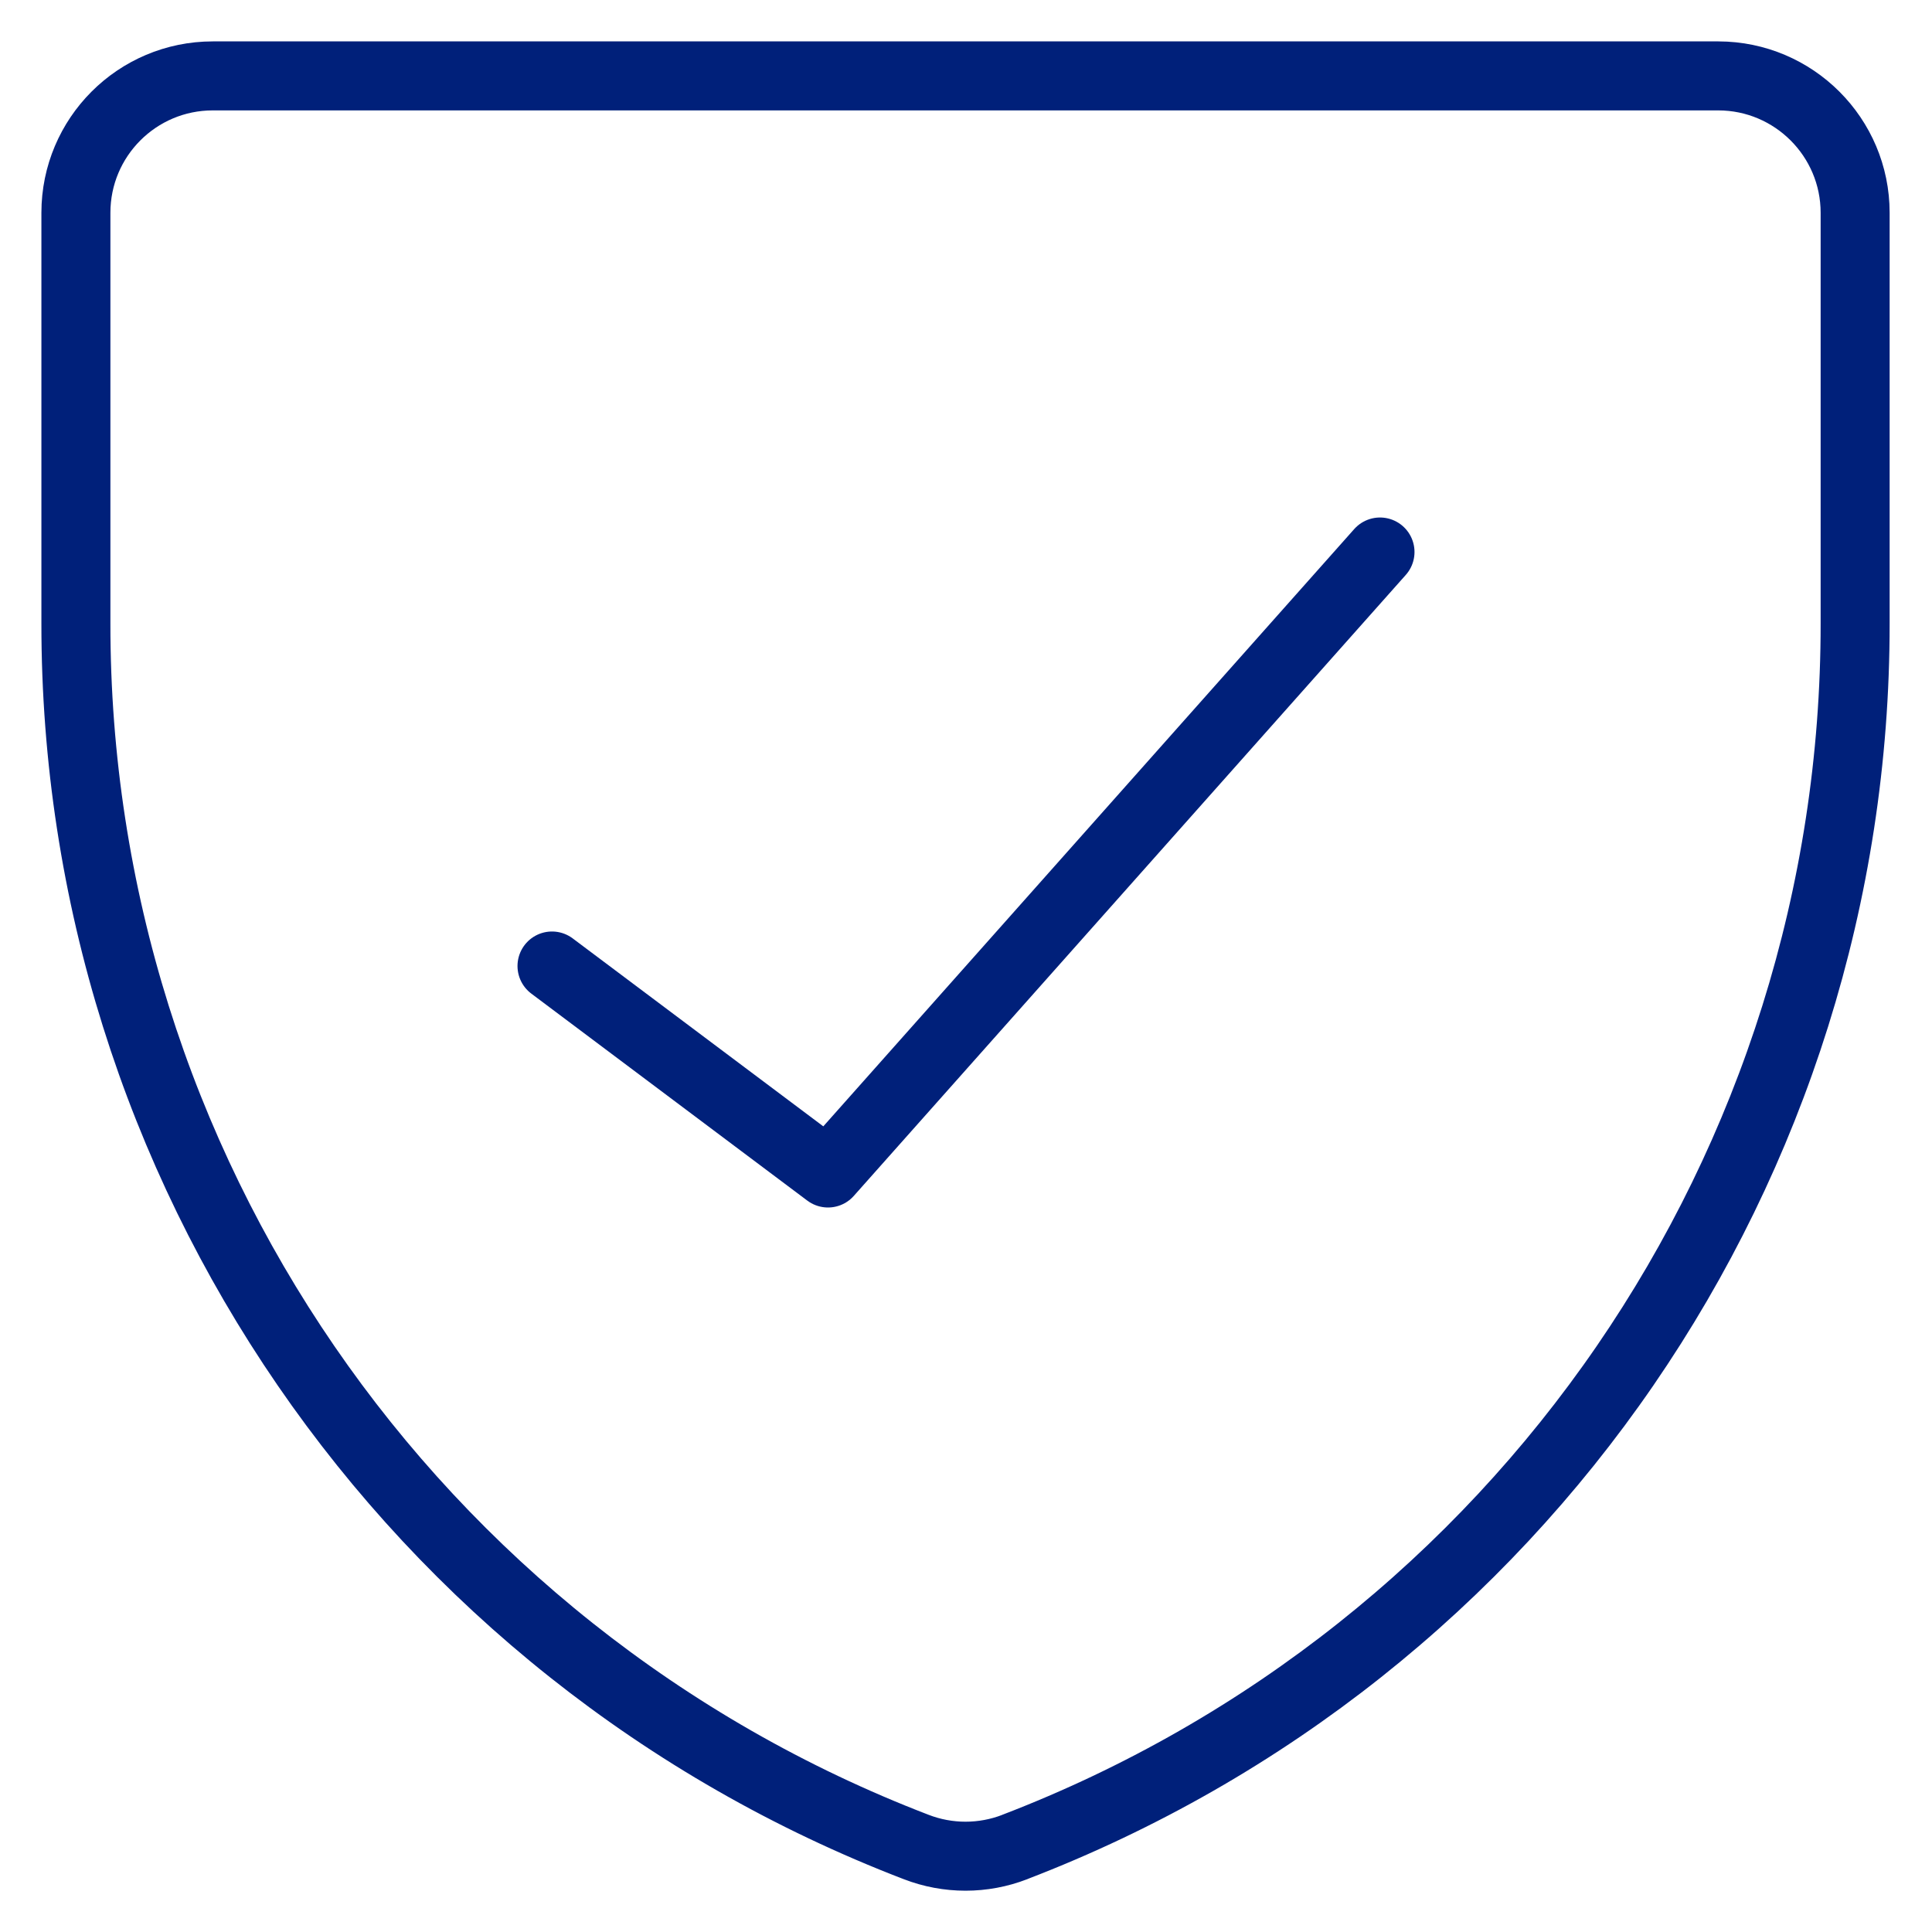 <?xml version="1.0" encoding="UTF-8"?>
<!-- Generator: Adobe Illustrator 27.8.1, SVG Export Plug-In . SVG Version: 6.00 Build 0)  -->
<svg xmlns="http://www.w3.org/2000/svg" xmlns:xlink="http://www.w3.org/1999/xlink" version="1.1" id="Ebene_1" x="0px" y="0px" viewBox="0 0 14 14" xml:space="preserve">
<g id="shield-check--shield-protection-security-defend-crime-war-cover-check">
	<path id="Vector" fill="none" stroke="#00207A" stroke-width="0.5" stroke-linecap="round" stroke-linejoin="round" d="   M7.354,13.384c-0.23,0.089-0.485,0.089-0.715,0l0,0C2.969,11.975,0.547,8.448,0.55,4.517V1.542   c0-0.548,0.444-0.992,0.992-0.992l0,0h10.91c0.547,0.001,0.991,0.445,0.991,0.992v2.975   c0.003,3.932-2.419,7.458-6.09,8.867l0,0H7.354z"></path>
	<path id="Vector_2" fill="none" stroke="#00207A" stroke-width="0.5" stroke-linecap="round" stroke-linejoin="round" d="M10,4   L6,8.5L4,7"></path>
</g>
</svg>
